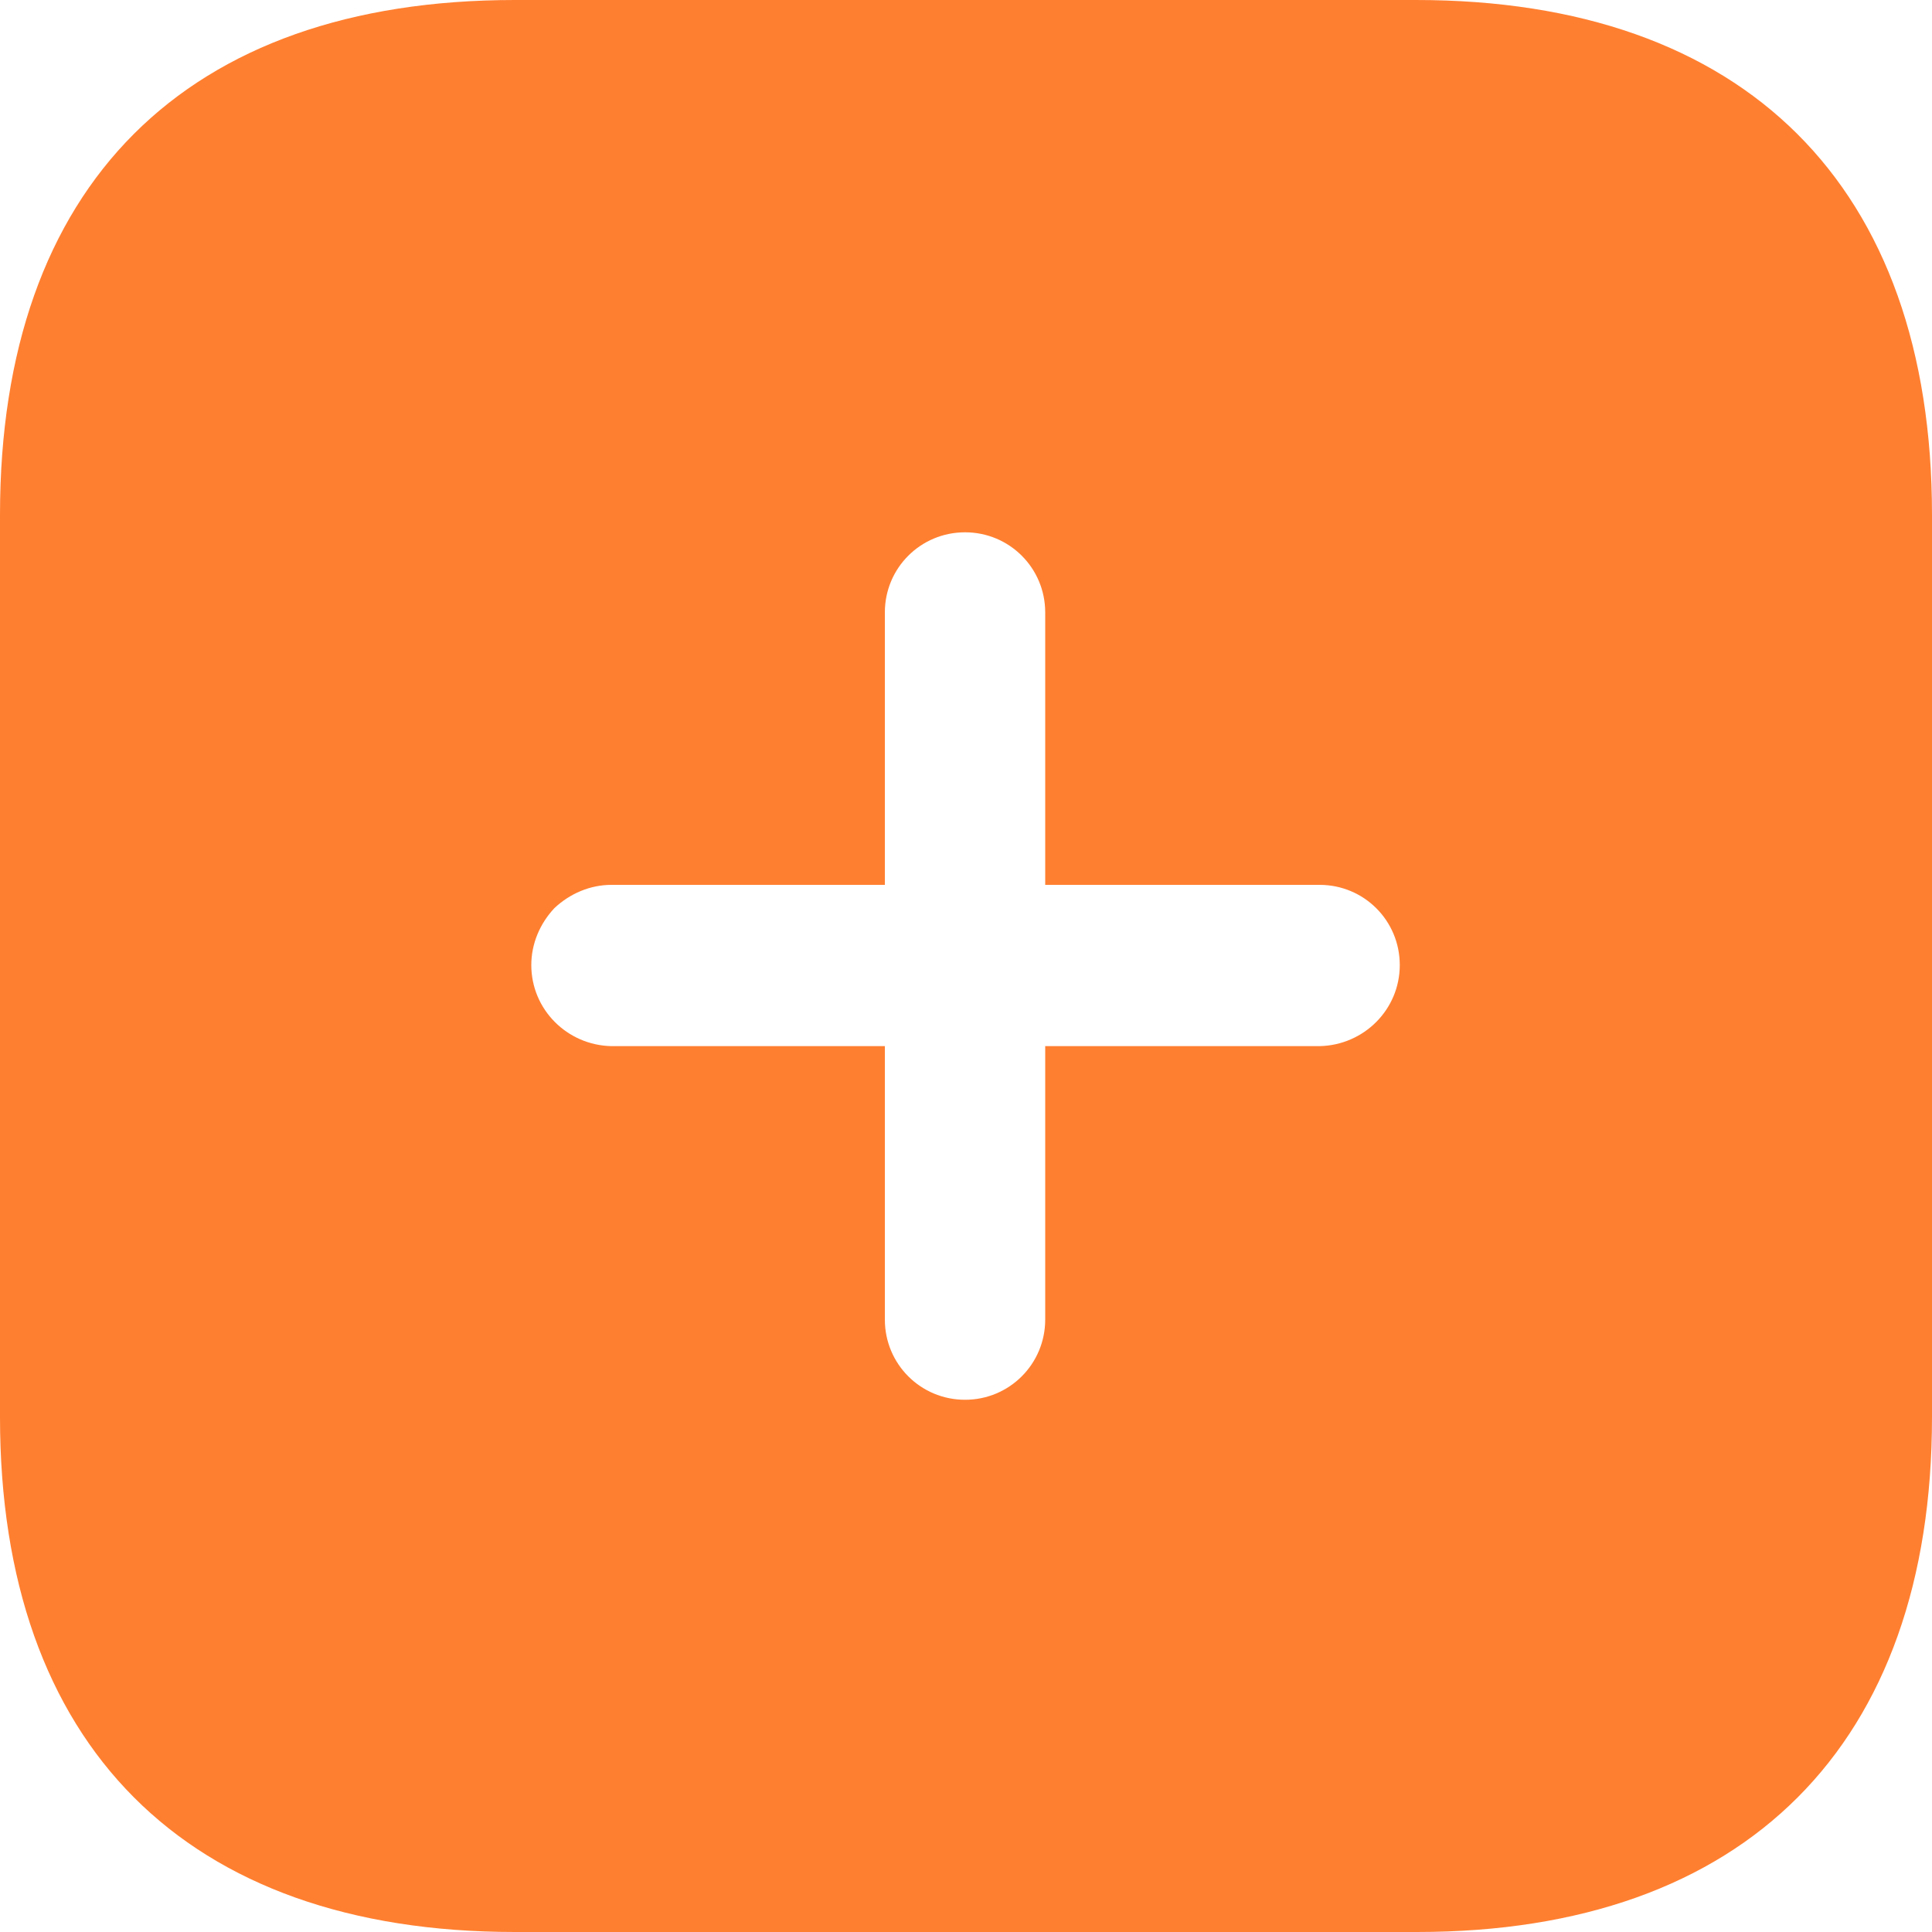 <svg width="25" height="25" viewBox="0 0 25 25" fill="none" xmlns="http://www.w3.org/2000/svg">
<path d="M18.325 0C22.575 0 25 2.4 25 6.662V18.337C25 22.575 22.587 25 18.337 25H6.662C2.4 25 0 22.575 0 18.337V6.662C0 2.4 2.4 0 6.662 0H18.325ZM12.488 6.888C11.912 6.888 11.45 7.35 11.45 7.925V11.45H7.912C7.638 11.45 7.375 11.562 7.175 11.75C6.987 11.95 6.875 12.211 6.875 12.488C6.875 13.062 7.338 13.525 7.912 13.537H11.45V17.075C11.45 17.65 11.912 18.113 12.488 18.113C13.062 18.113 13.525 17.65 13.525 17.075V13.537H17.075C17.65 13.525 18.113 13.062 18.113 12.488C18.113 11.912 17.65 11.45 17.075 11.45H13.525V7.925C13.525 7.35 13.062 6.888 12.488 6.888Z" fill="#FF7F30"/>
</svg>
